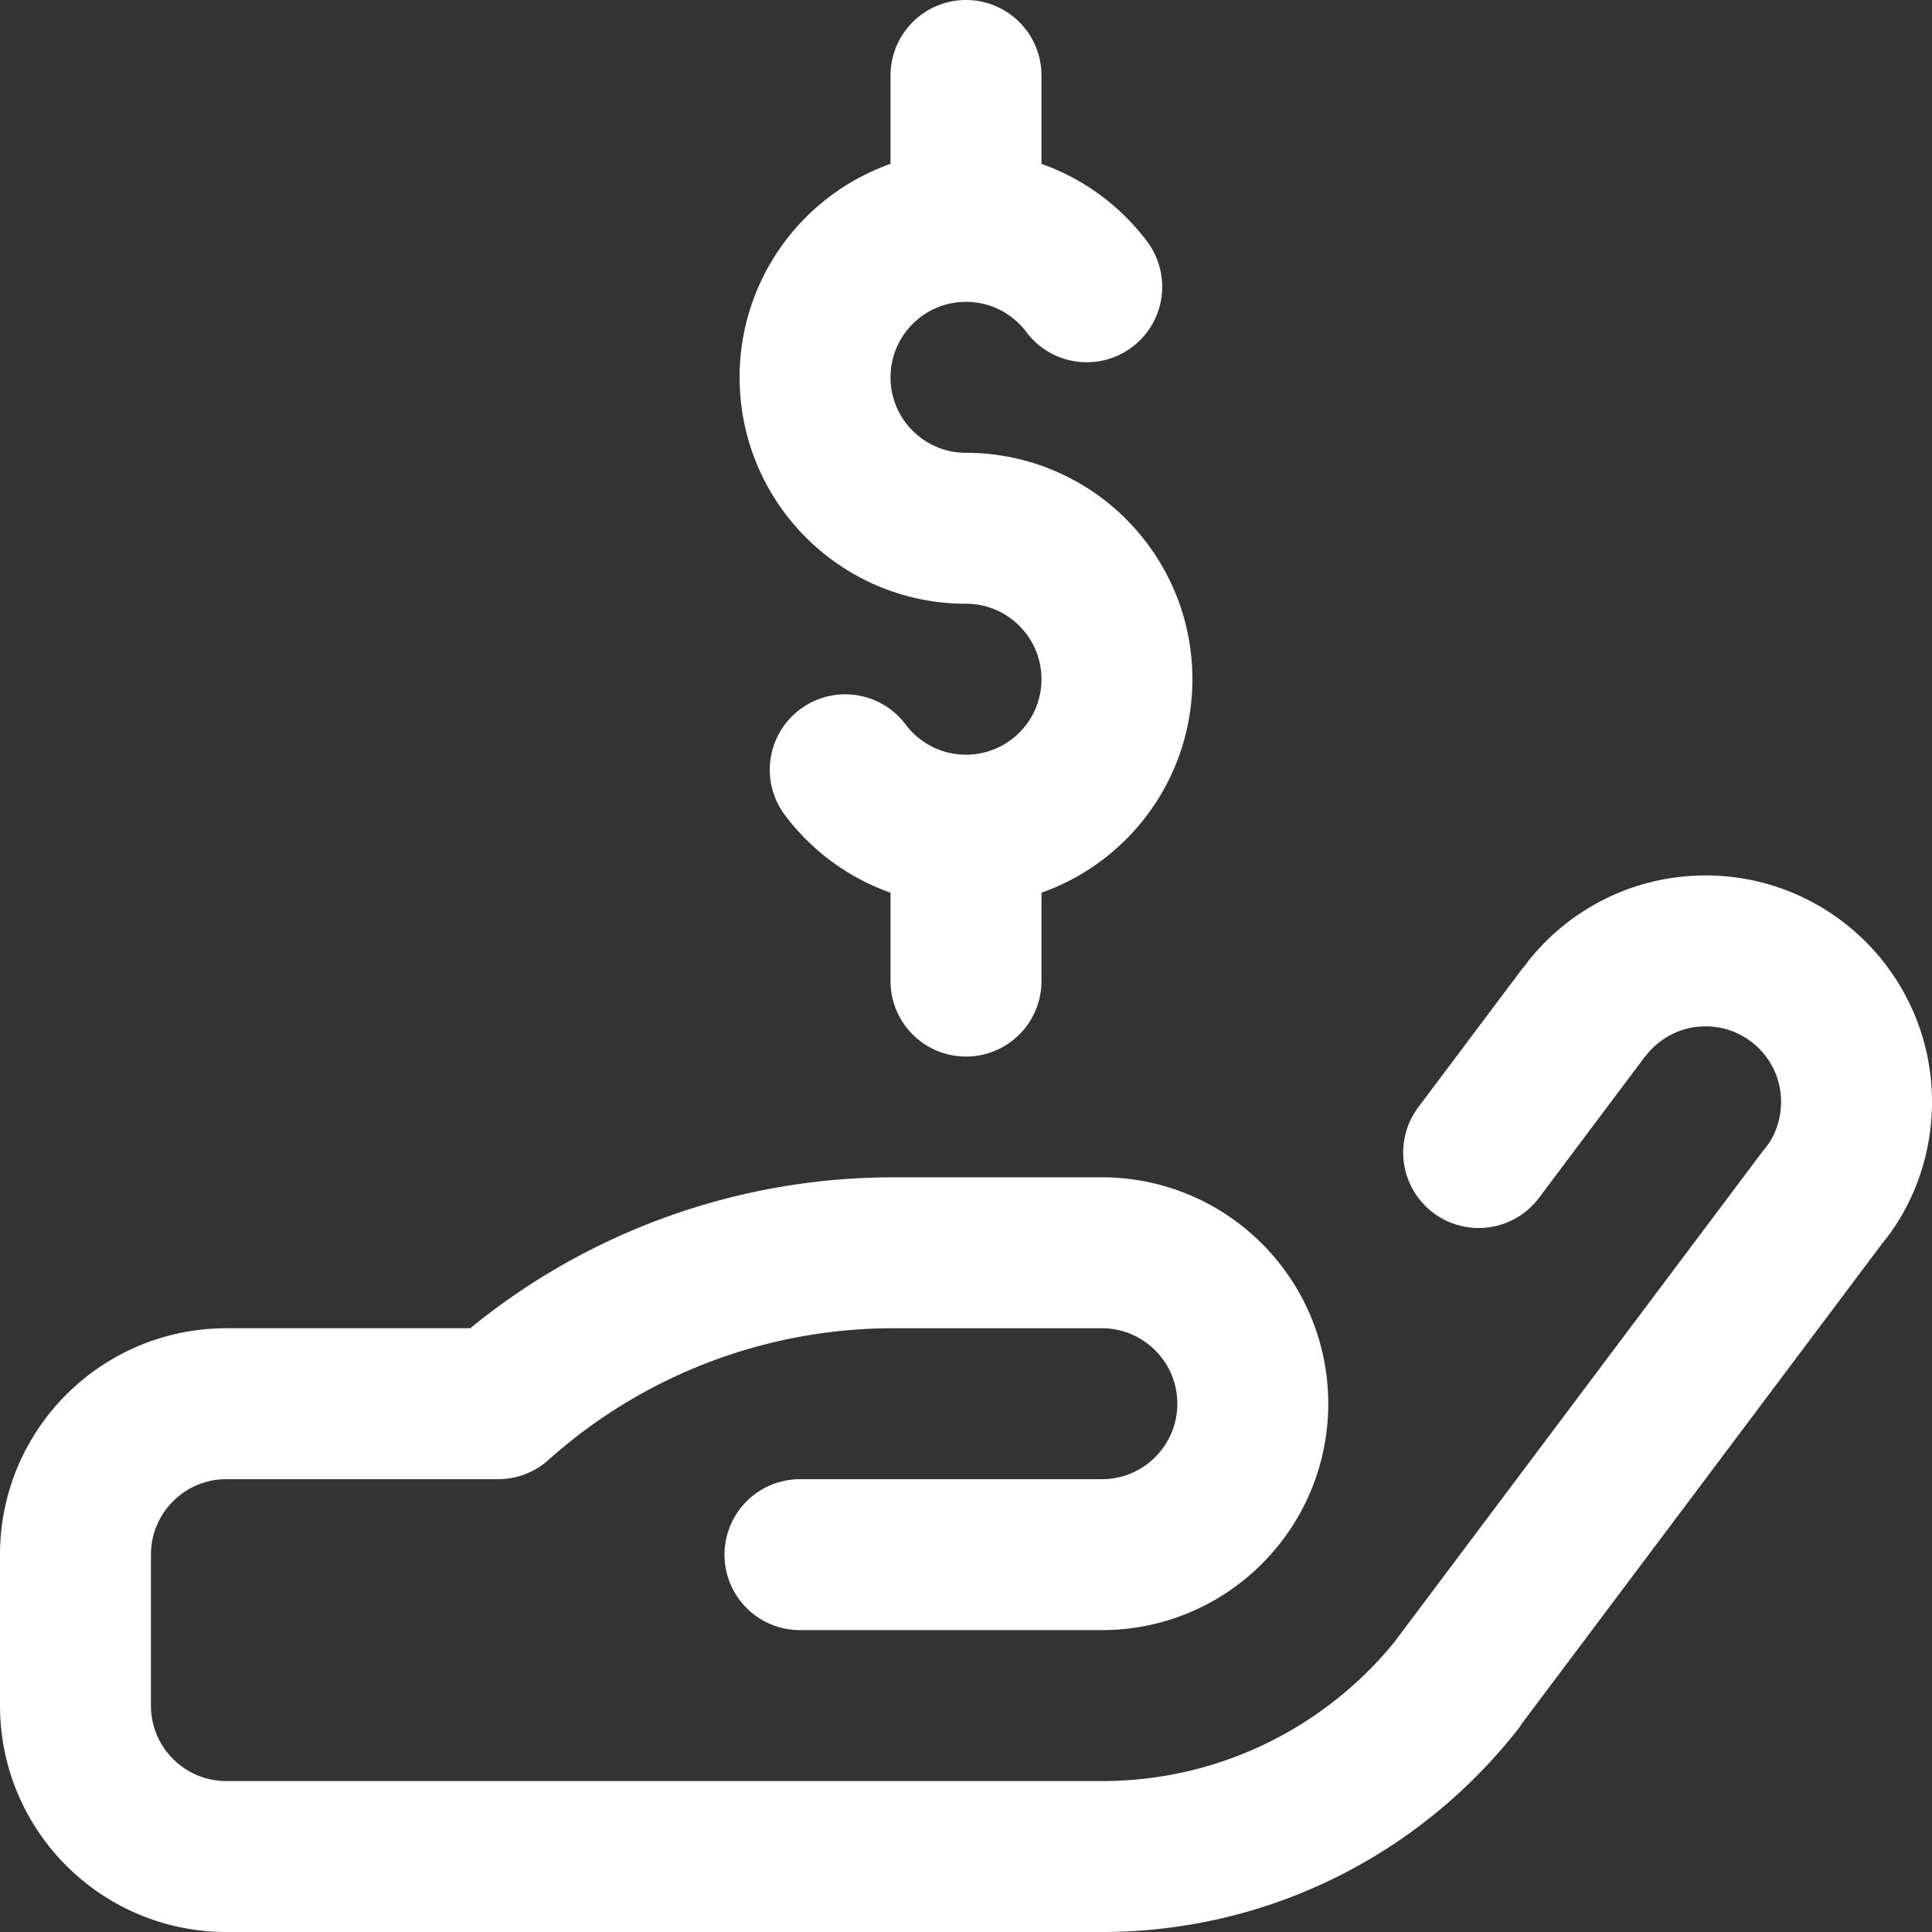 <svg xmlns="http://www.w3.org/2000/svg" version="1.1" xmlns:xlink="http://www.w3.org/1999/xlink" width="512" height="512" x="0" y="0" viewBox="0 0 512 512" style="enable-background:new 0 0 512 512" xml:space="preserve" class=""><rect x="0" y="0" width="512" height="512" fill="#333333" stroke="none"/><g><path d="M223.999 204.002C231.297 213.717 242.915 220 256 220c22.091 0 40-17.909 40-40s-17.909-40-40-40-40-17.909-40-40 17.909-40 40-40c13.085 0 24.703 6.283 32.001 15.998M256 260v-40M420.887 266.858C428.22 257.795 439.433 252 452 252c22.091 0 40 17.909 40 40 0 9.822-3.54 18.818-8.926 25.176l-97.773 130.273 1.177-1.455C364.511 474.004 330.357 492 292 492c-66.274 0 0 0 0 0H60c-22.091 0-40-17.909-40-40v-40c0-22.091 17.909-40 40-40h72a157.082 157.082 0 0 1 104.721-40H292c22.091 0 40 17.909 40 40s-17.909 40-40 40h-80M391.858 305.432l27.232-36.284M483.074 317.176l-97.773 130.273M256 60V20" style="stroke-width:40;stroke-linecap:round;stroke-linejoin:round;stroke-miterlimit:10;" fill="none" stroke="#ffffff" stroke-width="40" stroke-linecap="round" stroke-linejoin="round" stroke-miterlimit="10" data-original="#000000" opacity="1"></path></g></svg>